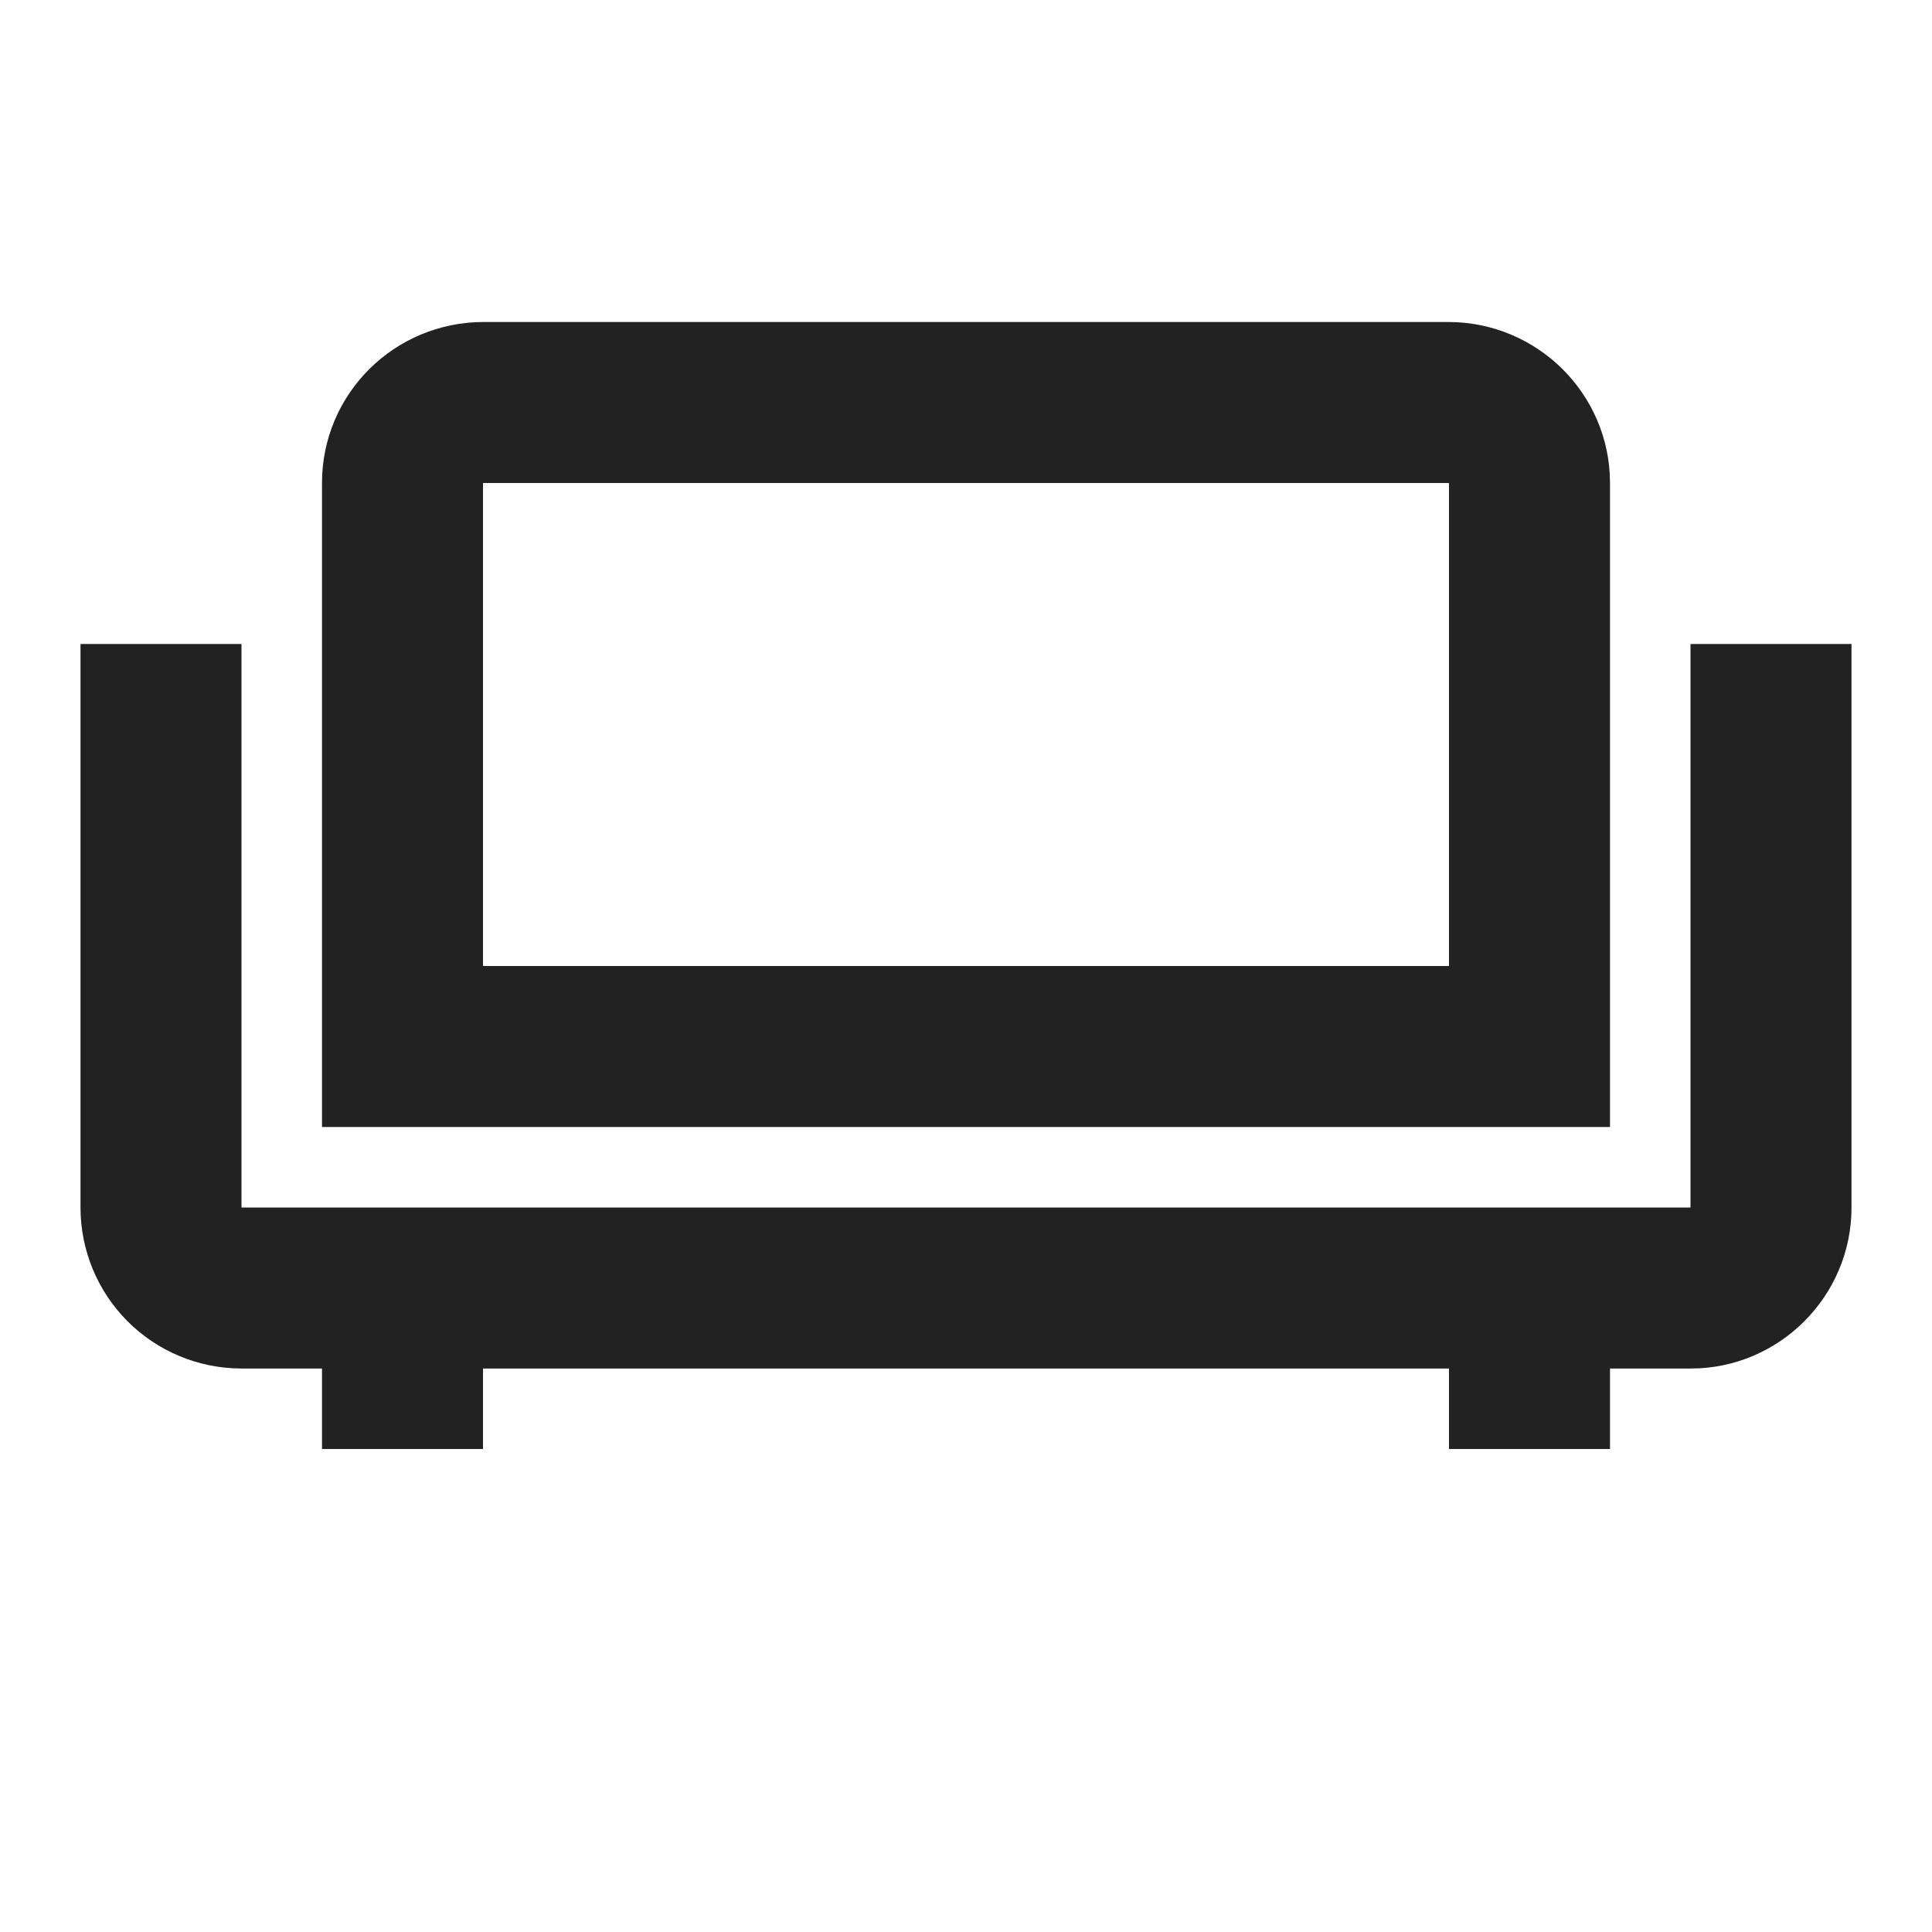 <svg width="24" height="24" viewBox="0 0 24 24" fill="none" xmlns="http://www.w3.org/2000/svg">
<g id="grommet-icons:lounge">
<path id="Vector" d="M22 8V15.003C22 15.553 21.545 16 21.008 16H2.992C2.729 15.998 2.477 15.892 2.291 15.706C2.105 15.519 2.001 15.266 2 15.003V8M5 16V18M19 16V18M5 5.997C5 5.447 5.45 5 6.007 5H17.993C18.55 5 19 5.453 19 5.997V13H5V5.997Z" stroke="#222222" stroke-width="2"/>
</g>
</svg>
